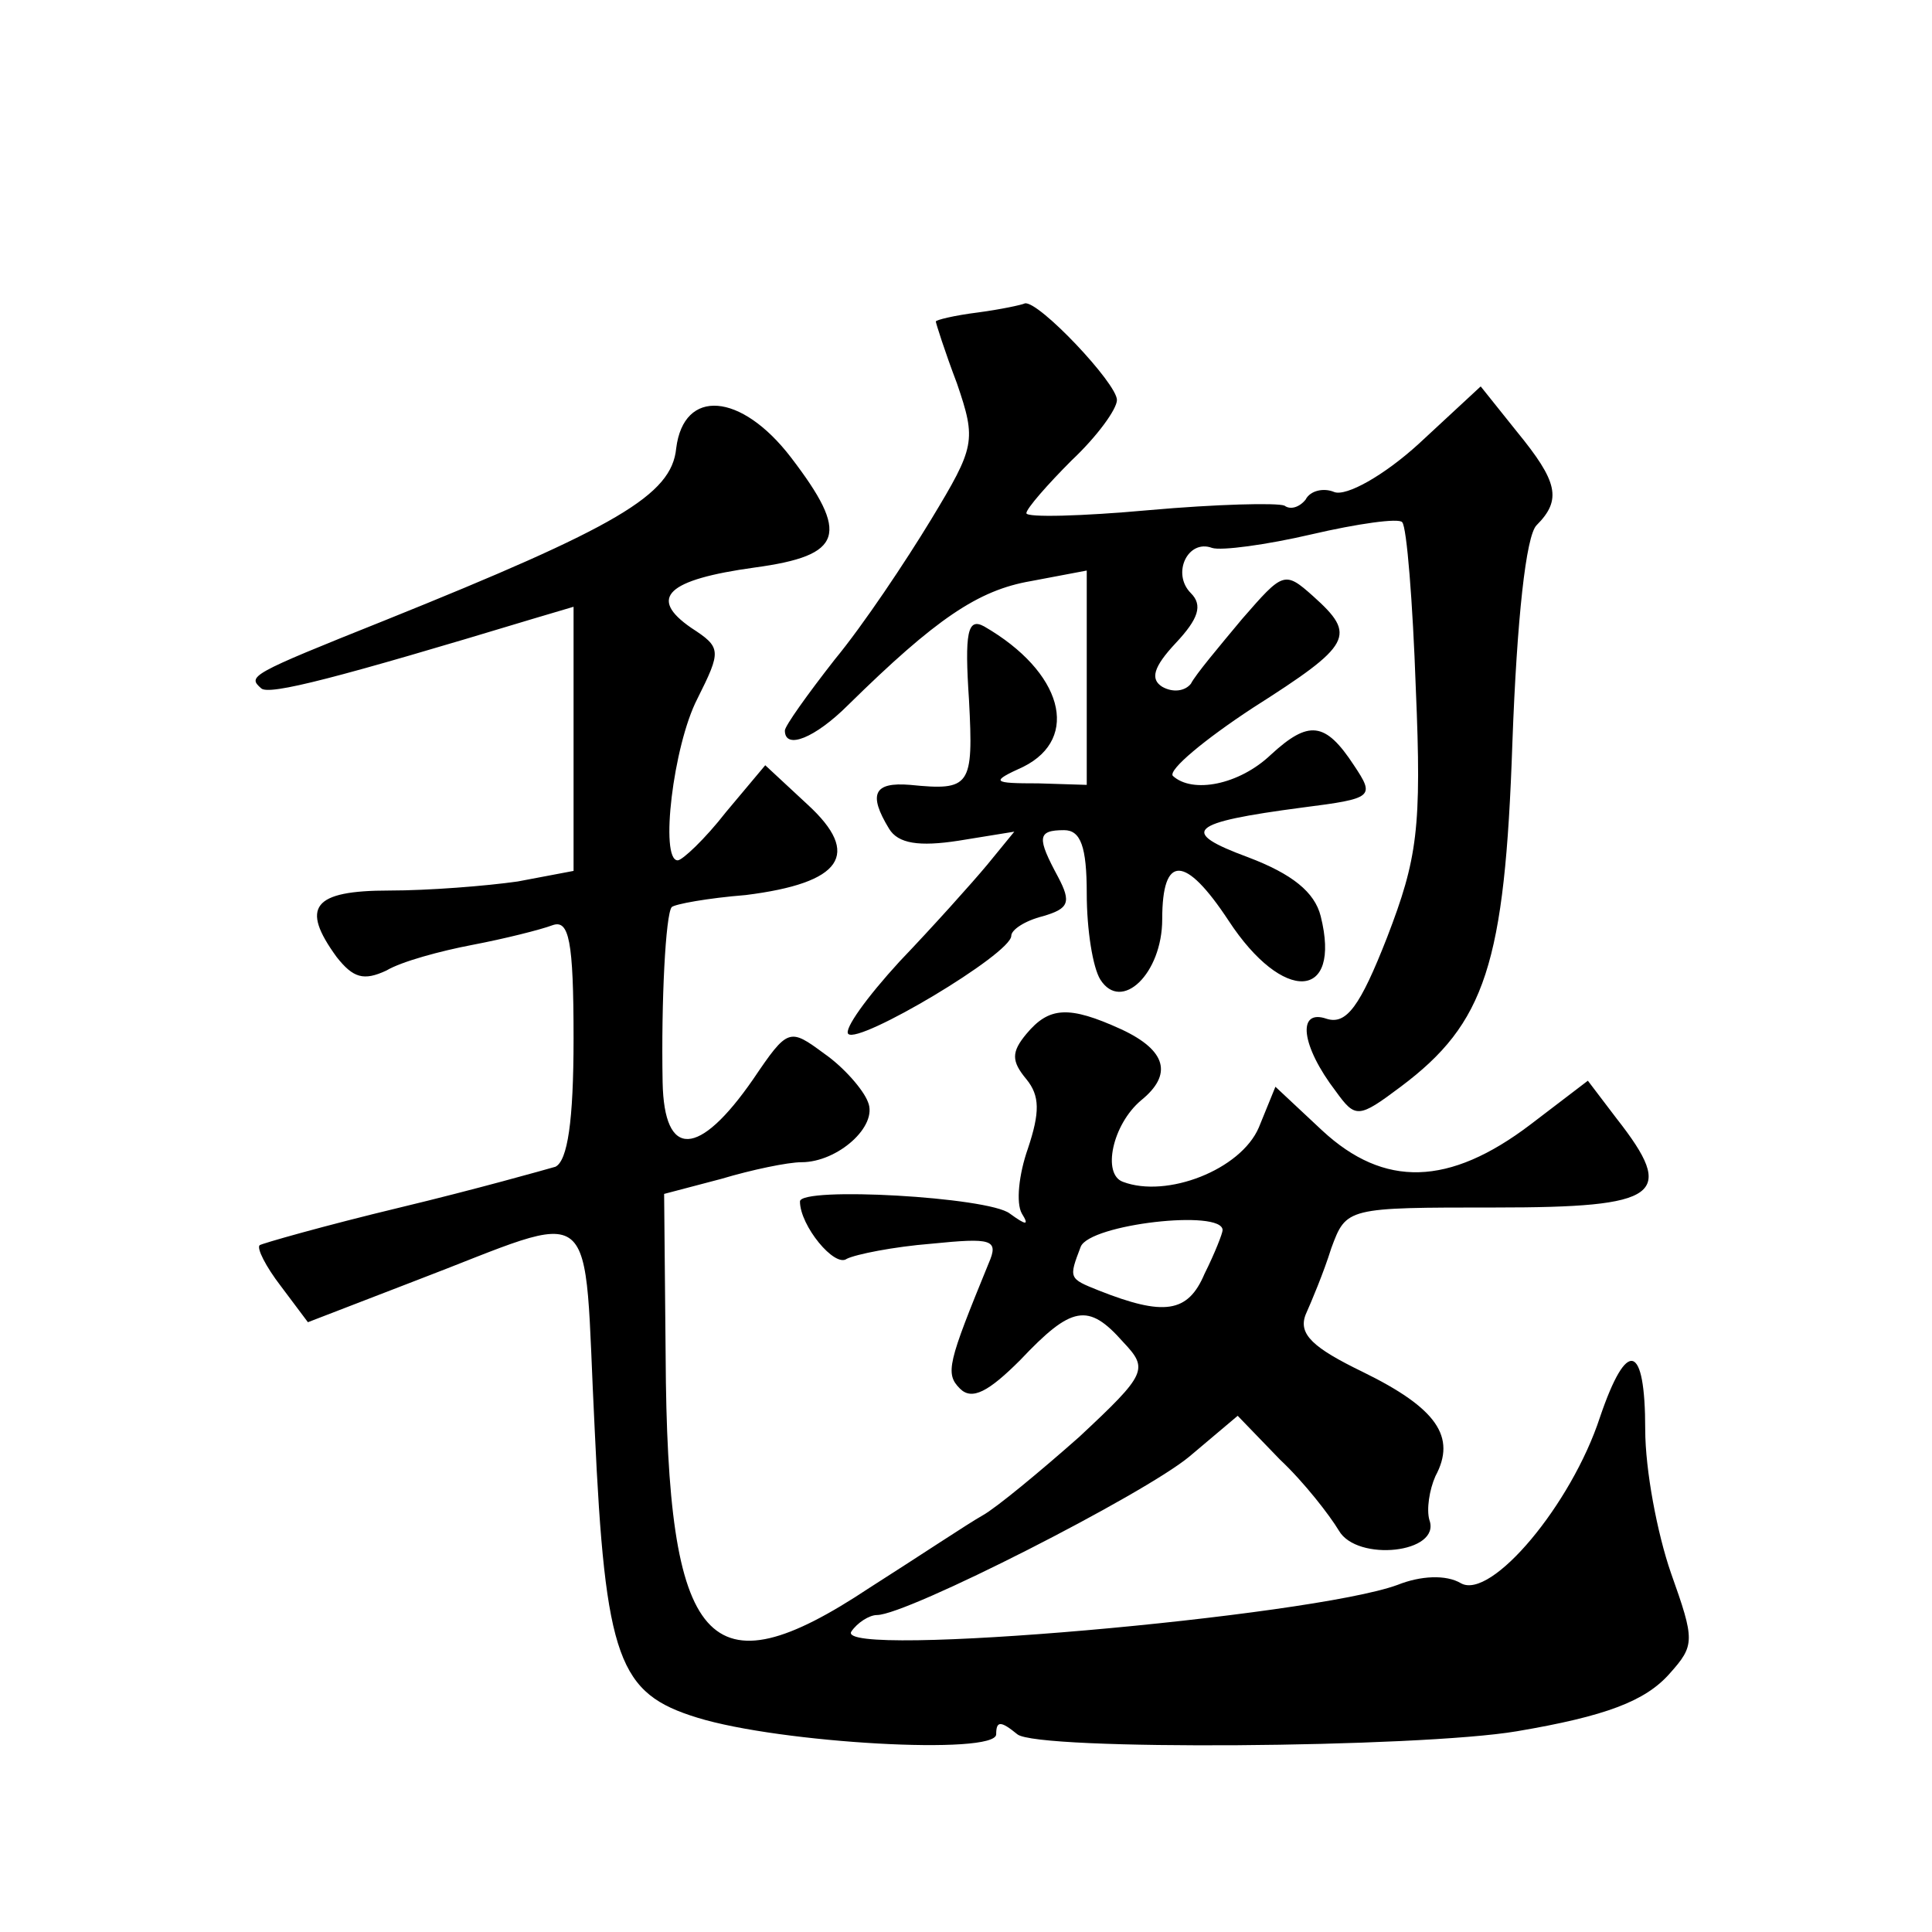 <?xml version="1.0" standalone="no"?>
<!DOCTYPE svg PUBLIC "-//W3C//DTD SVG 20010904//EN"
 "http://www.w3.org/TR/2001/REC-SVG-20010904/DTD/svg10.dtd">
<svg version="1.0" xmlns="http://www.w3.org/2000/svg"
 width="128pt" height="128pt" viewBox="0 0 128 128"
 preserveAspectRatio="xMidYMid meet">
<g transform="translate(0,128) scale(0.1,-0.1)"
fill="#0" stroke="none">
<path d="M648 1073 c-16 -2 -28 -5 -28 -6 0 -1 6 -20 14 -41 13 -38 12 -42 -17
-90 -17 -28 -45 -70 -64 -93 -18 -23 -33 -44 -33 -47 0 -13 20 -5 42 17 58 57 86
76 121 82 l37 7 0 -71 0 -71 -32 1 c-31 0 -32 1 -10 11 38 19 26 63 -26 93 -11
6 -13 -4 -10 -49 3 -57 1 -60 -39 -56 -24 2 -28 -6 -14 -29 6 -10 20 -12 46 -8
l37 6 -18 -22 c-10 -12 -36 -41 -58 -64 -22 -24 -37 -45 -34 -48 7 -7 108 53 108
65 0 4 9 10 21 13 17 5 19 9 10 26 -14 26 -14 31 4 31 11 0 15 -11 15 -42 0 -24
4 -49 9 -57 14 -22 41 4 41 40 0 43 15 43 44 -1 36 -55 75 -53 61 3 -4 16 -19 28
-48 39 -46 17 -40 23 36 33 47 6 48 7 34 28 -19 29 -30 30 -55 7 -21 -20 -52 -26
-65 -14 -3 4 21 24 53 45 66 42 69 48 40 74 -19 17 -20 16 -47 -15 -15 -18 -31
-37 -34 -43 -4 -5 -12 -6 -19 -2 -8 5 -6 13 9 29 15 16 18 25 10 33 -13 13 -2 36
14 30 6 -2 36 2 66 9 30 7 58 11 60 8 3 -3 7 -53 9 -110 4 -93 1 -113 -19 -165
-18 -46 -27 -58 -40 -54 -20 7 -17 -18 6 -48 13 -18 15 -18 43 3 56 42 69 81 74
228 3 82 9 137 16 144 17 17 14 29 -13 62 l-24 30 -41 -38 c-23 -21 -48 -35 -56
-32 -7 3 -16 1 -19 -5 -4 -5 -10 -7 -14 -4 -5 2 -45 1 -90 -3 -44 -4 -81 -5 -81
-2 0 3 14 19 30 35 17 16 30 34 30 40 0 11 -52 66 -61 64 -2 -1 -16 -4 -31 -6z
M448 983 c-3 -31 -39 -52 -193 -114 -90 -36 -91 -37 -82 -45 5 -5 51 7 180 46 l27
8 0 -88 0 -87 -37 -7 c-21 -3 -59 -6 -85 -6 -51 0 -59 -11 -35 -44 11 -14 18 -16
33 -9 10 6 36 13 57 17 21 4 45 10 53 13 11 4 14 -10 14 -75 0 -55 -4 -81 -12 -85
-7 -2 -53 -15 -103 -27 -50 -12 -92 -24 -93 -25 -2 -2 4 -14 14 -27 l18 -24 70
27 c126 48 112 59 120 -98 7 -153 16 -175 68 -191 55 -17 198 -25 198 -11 0 9 3
9 14 0 13 -11 266 -9 331 2 59 10 85 20 101 38 17 19 17 22 1 67 -9 26 -17 68 -17
95 0 57 -12 61 -30 8 -19 -58 -72 -121 -92 -110 -10 6 -27 5 -42 -1 -57 -21 -373
-49 -362 -31 4 6 12 11 17 11 20 0 177 80 207 105 l32 27 28 -29 c16 -15 33 -37
39 -47 12 -21 68 -15 60 7 -2 7 0 20 4 29 14 26 1 45 -48 69 -33 16 -43 25 -38
38 4 9 12 28 17 44 10 27 10 27 109 27 109 0 120 8 80 59 l-19 25 -38 -29 c-54
-41 -97 -42 -138 -4 l-31 29 -11 -27 c-12 -28 -61 -47 -90 -36 -14 5 -7 38 12 54
21 17 17 33 -13 47 -35 16 -48 15 -63 -3 -10 -12 -10 -18 0 -30 9 -11 9 -22 1 -46
-6 -17 -8 -36 -4 -43 5 -8 3 -8 -8 0 -14 11 -139 18 -139 8 0 -16 23 -44 31 -38
6 3 31 8 56 10 40 4 45 3 38 -13 -27 -66 -29 -73 -19 -83 8 -8 19 -2 40 19 34 36
45 38 68 12 17 -18 16 -21 -29 -63 -26 -23 -55 -47 -64 -52 -9 -5 -42 -27 -75 -48
-107 -71 -134 -41 -135 154 l-1 107 38 10 c20 6 44 11 53 11 24 0 51 24 44 40 -3
8 -16 23 -29 32 -23 17 -24 17 -47 -17 -36 -52 -59 -53 -60 -2 -1 54 2 111 6 116
2 2 24 6 49 8 64 8 77 27 41 60 l-28 26 -26 -31 c-14 -18 -29 -32 -32 -32 -12 0
-3 76 13 107 16 32 16 34 -4 47 -29 20 -16 32 42 40 59 8 63 22 24 73 -33 43 -71
46 -76 6z m362 -518 c0 -2 -5 -15 -12 -29 -11 -26 -27 -28 -70 -11 -20 8 -20 8
-12 29 6 15 94 25 94 11z"/>
</g>
</svg>
